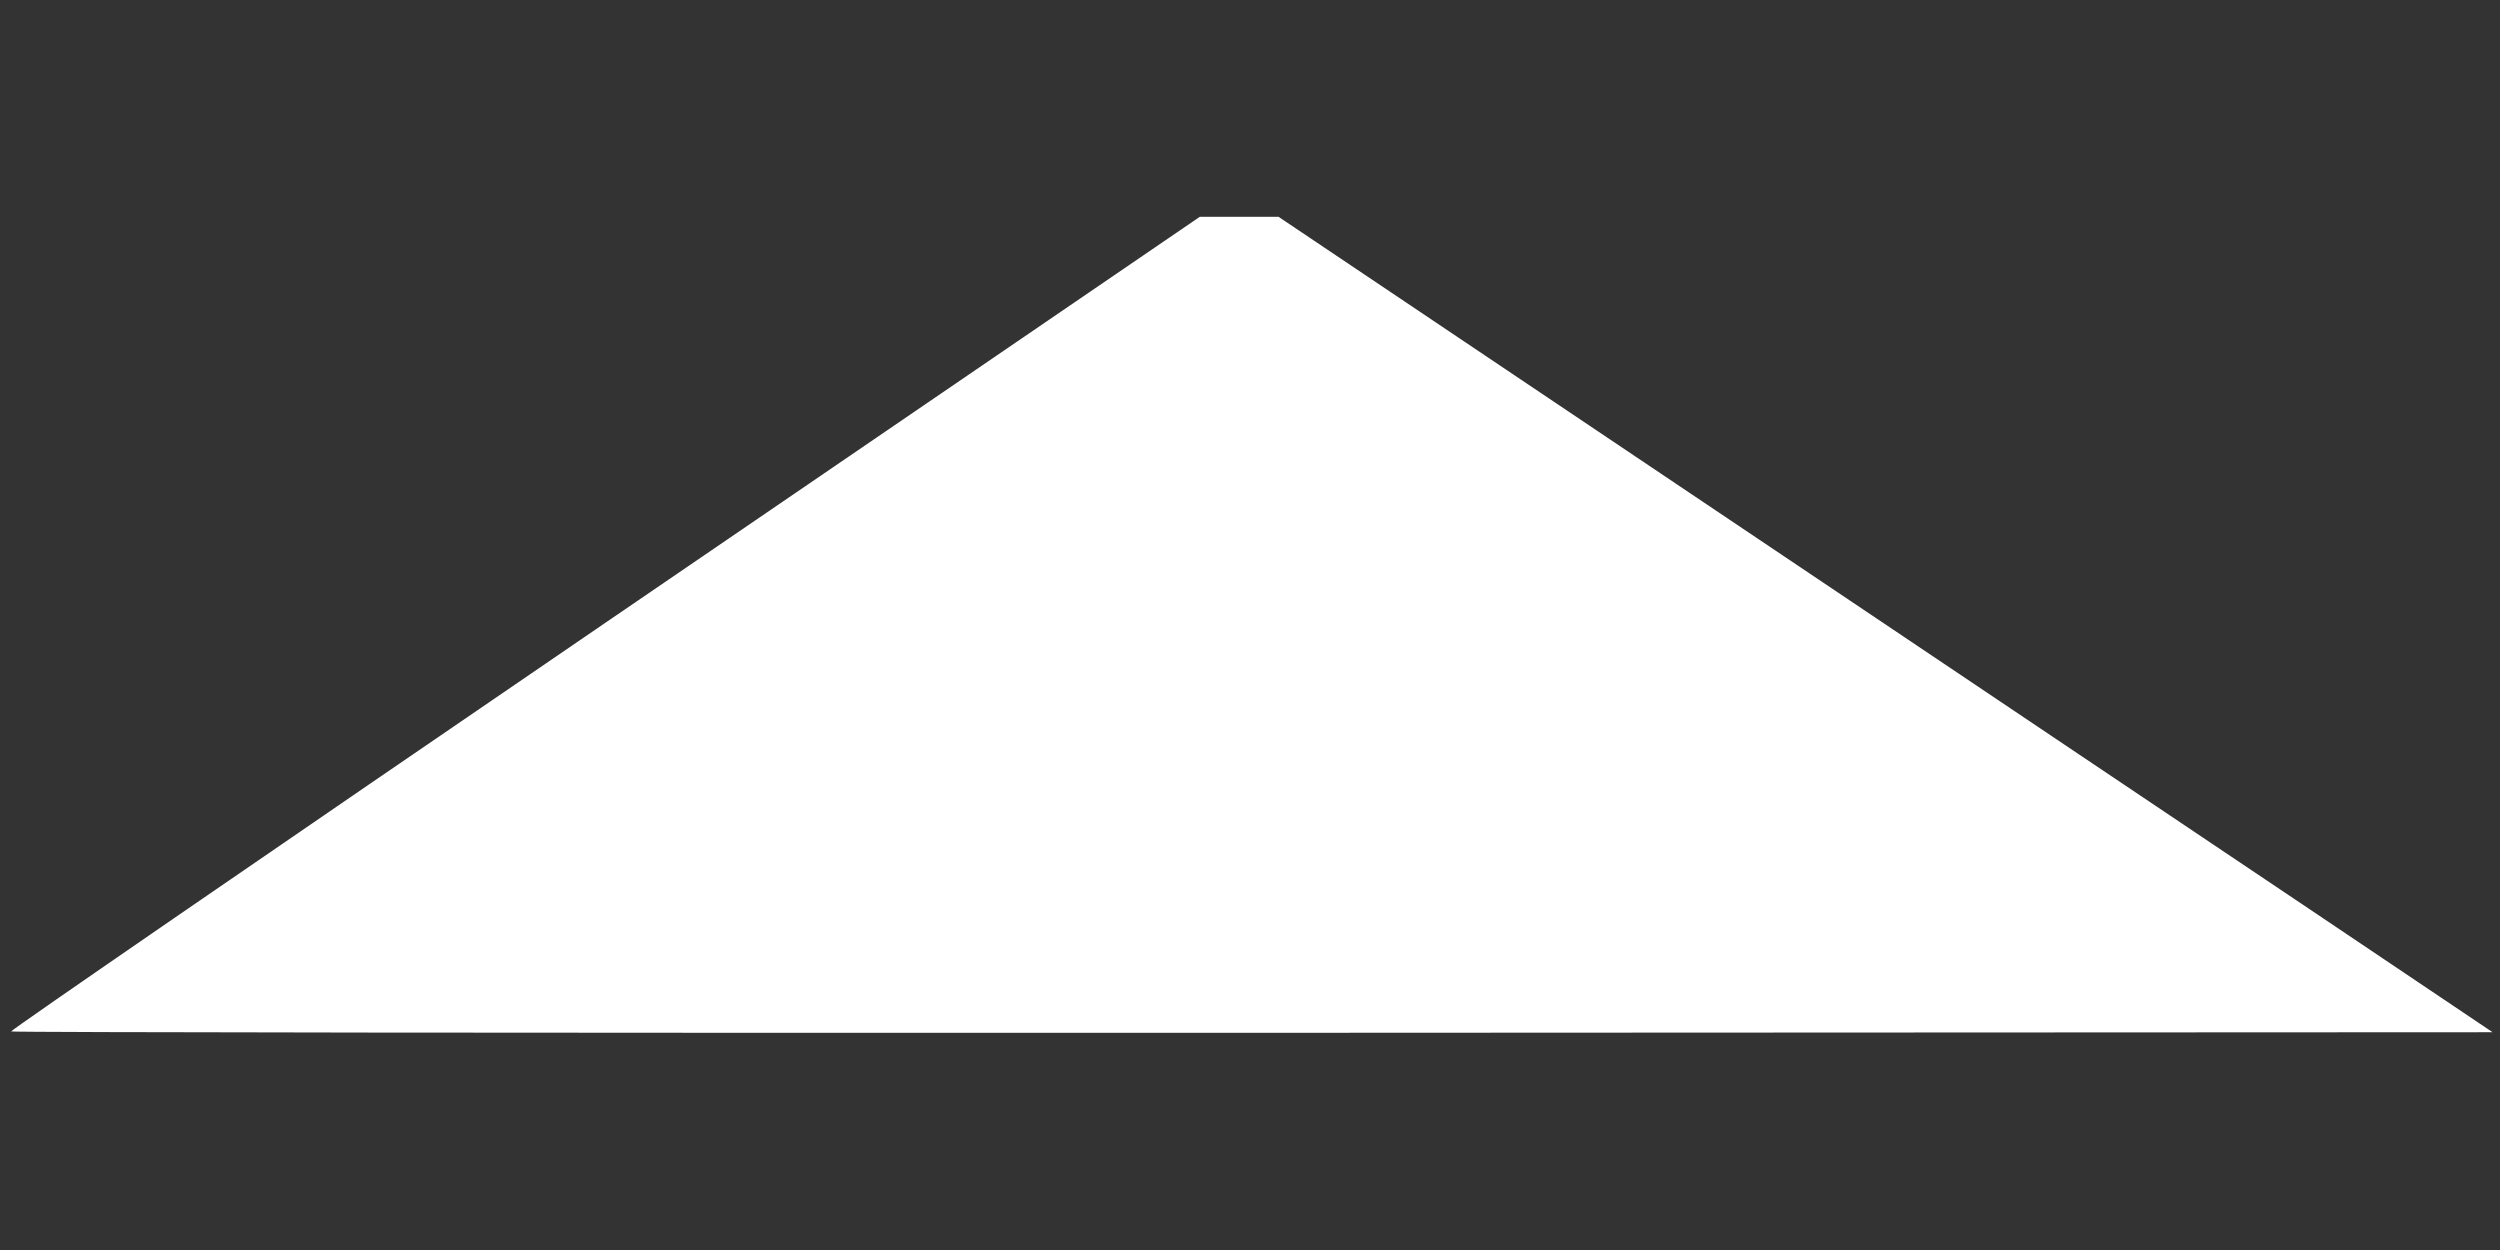 <?xml version="1.0" standalone="no"?>
<!DOCTYPE svg PUBLIC "-//W3C//DTD SVG 20010904//EN"
 "http://www.w3.org/TR/2001/REC-SVG-20010904/DTD/svg10.dtd">
<svg version="1.0" xmlns="http://www.w3.org/2000/svg"
 width="1280pt" height="640pt" viewBox="0 0 1280 640"
 preserveAspectRatio="xMidYMid meet">
<rect x="0" y="0" width="1280" height="640" fill="#333333" stroke="none"/>
<g transform="translate(0,640) scale(0.1,-0.1)"
fill="#ffffff" stroke="none">
<path d="M3096 3209 c-1739 -1188 -3044 -2085 -3039 -2090 5 -5 2744 -8 6357
-7 l6348 3 -873 587 c-481 322 -1879 1262 -3108 2087 l-2235 1501 -201 0 -202
0 -3047 -2081z"/>
</g>
</svg>
